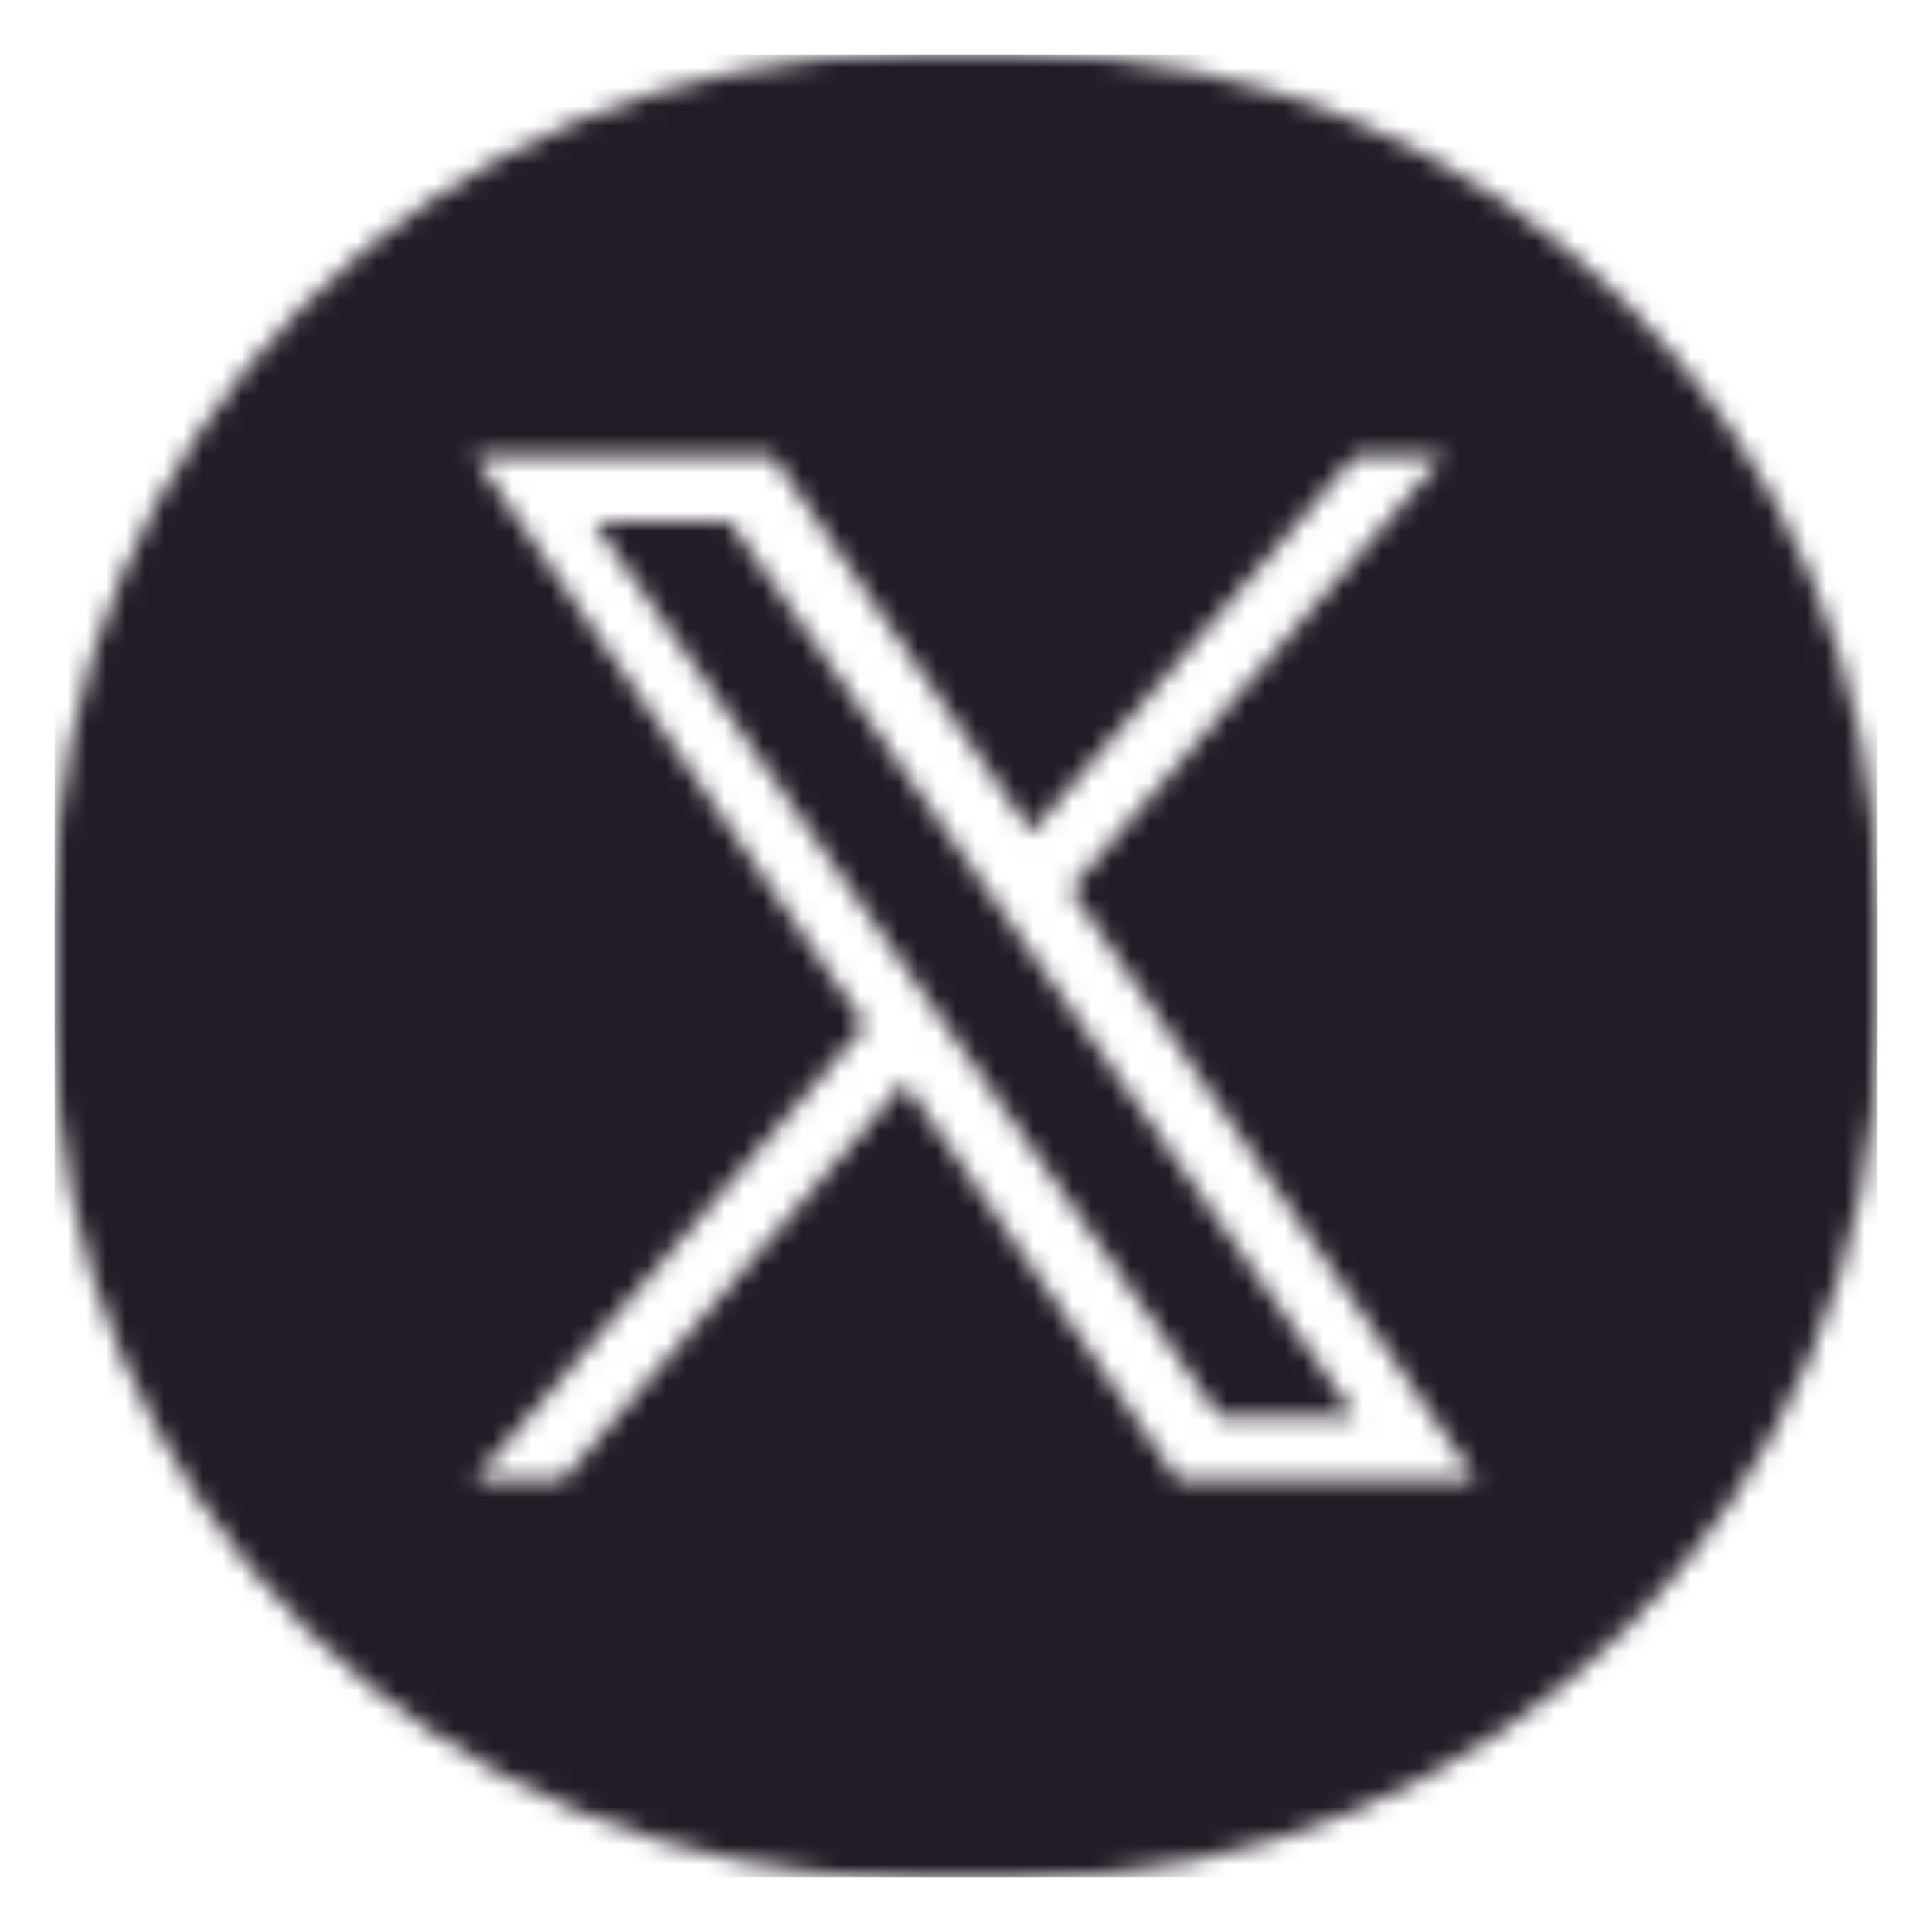 <svg width="100" height="100" viewBox="0 0 100 100" fill="none" xmlns="http://www.w3.org/2000/svg">
<g clip-path="url(#clip0_219_3425)">
<g filter="url(#filter0_d_219_3425)">
<path d="M2.83 46.998C2.83 22.605 22.605 2.83 46.998 2.83H53.002C77.395 2.83 97.17 22.605 97.17 46.998V53.002C97.17 77.395 77.395 97.17 53.002 97.17H46.998C22.605 97.17 2.83 77.395 2.83 53.002V46.998Z" fill="white"/>
</g>
<mask id="mask0_219_3425" style="mask-type:alpha" maskUnits="userSpaceOnUse" x="2" y="2" width="96" height="96">
<g clip-path="url(#clip1_219_3425)">
<path d="M2.83 46.998C2.83 22.605 22.605 2.83 46.998 2.83H53.002C77.395 2.83 97.17 22.605 97.17 46.998V53.002C97.17 77.395 77.395 97.17 53.002 97.17H46.998C22.605 97.17 2.83 77.395 2.83 53.002V46.998Z" fill="white"/>
</g>
</mask>
<g mask="url(#mask0_219_3425)">
<g clip-path="url(#clip2_219_3425)">
<rect x="2.83" y="2.83" width="94.34" height="94.34" fill="#221C26"/>
</g>
<g clip-path="url(#clip3_219_3425)">
<mask id="mask1_219_3425" style="mask-type:alpha" maskUnits="userSpaceOnUse" x="2" y="2" width="96" height="96">
<path d="M55.408 46.037L74.724 23.584H70.147L53.375 43.08L39.979 23.584H24.528L44.785 53.065L24.528 76.611H29.106L46.818 56.023L60.965 76.611H76.415L55.407 46.037H55.408ZM49.138 53.325L47.086 50.389L30.755 27.03H37.786L50.965 45.882L53.018 48.817L70.149 73.322H63.118L49.138 53.326V53.325Z" fill="black"/>
</mask>
<g mask="url(#mask1_219_3425)">
<rect width="94.34" height="94.34" transform="translate(2.83 2.83)" fill="white"/>
</g>
</g>
</g>
</g>
<defs>
<filter id="filter0_d_219_3425" x="-0.17" y="-0.17" width="100.34" height="100.34" filterUnits="userSpaceOnUse" color-interpolation-filters="sRGB">
<feFlood flood-opacity="0" result="BackgroundImageFix"/>
<feColorMatrix in="SourceAlpha" type="matrix" values="0 0 0 0 0 0 0 0 0 0 0 0 0 0 0 0 0 0 127 0" result="hardAlpha"/>
<feOffset/>
<feGaussianBlur stdDeviation="1.5"/>
<feComposite in2="hardAlpha" operator="out"/>
<feColorMatrix type="matrix" values="0 0 0 0 0 0 0 0 0 0 0 0 0 0 0 0 0 0 0.1 0"/>
<feBlend mode="normal" in2="BackgroundImageFix" result="effect1_dropShadow_219_3425"/>
<feBlend mode="normal" in="SourceGraphic" in2="effect1_dropShadow_219_3425" result="shape"/>
</filter>
<clipPath id="clip0_219_3425">
<rect width="100" height="100" fill="white"/>
</clipPath>
<clipPath id="clip1_219_3425">
<rect x="2.83" y="2.83" width="94.34" height="94.34" rx="20.6" fill="white"/>
</clipPath>
<clipPath id="clip2_219_3425">
<rect width="94.34" height="94.34" fill="white" transform="translate(2.83 2.83)"/>
</clipPath>
<clipPath id="clip3_219_3425">
<rect width="94.34" height="94.34" fill="white" transform="translate(2.83 2.83)"/>
</clipPath>
</defs>
</svg>
